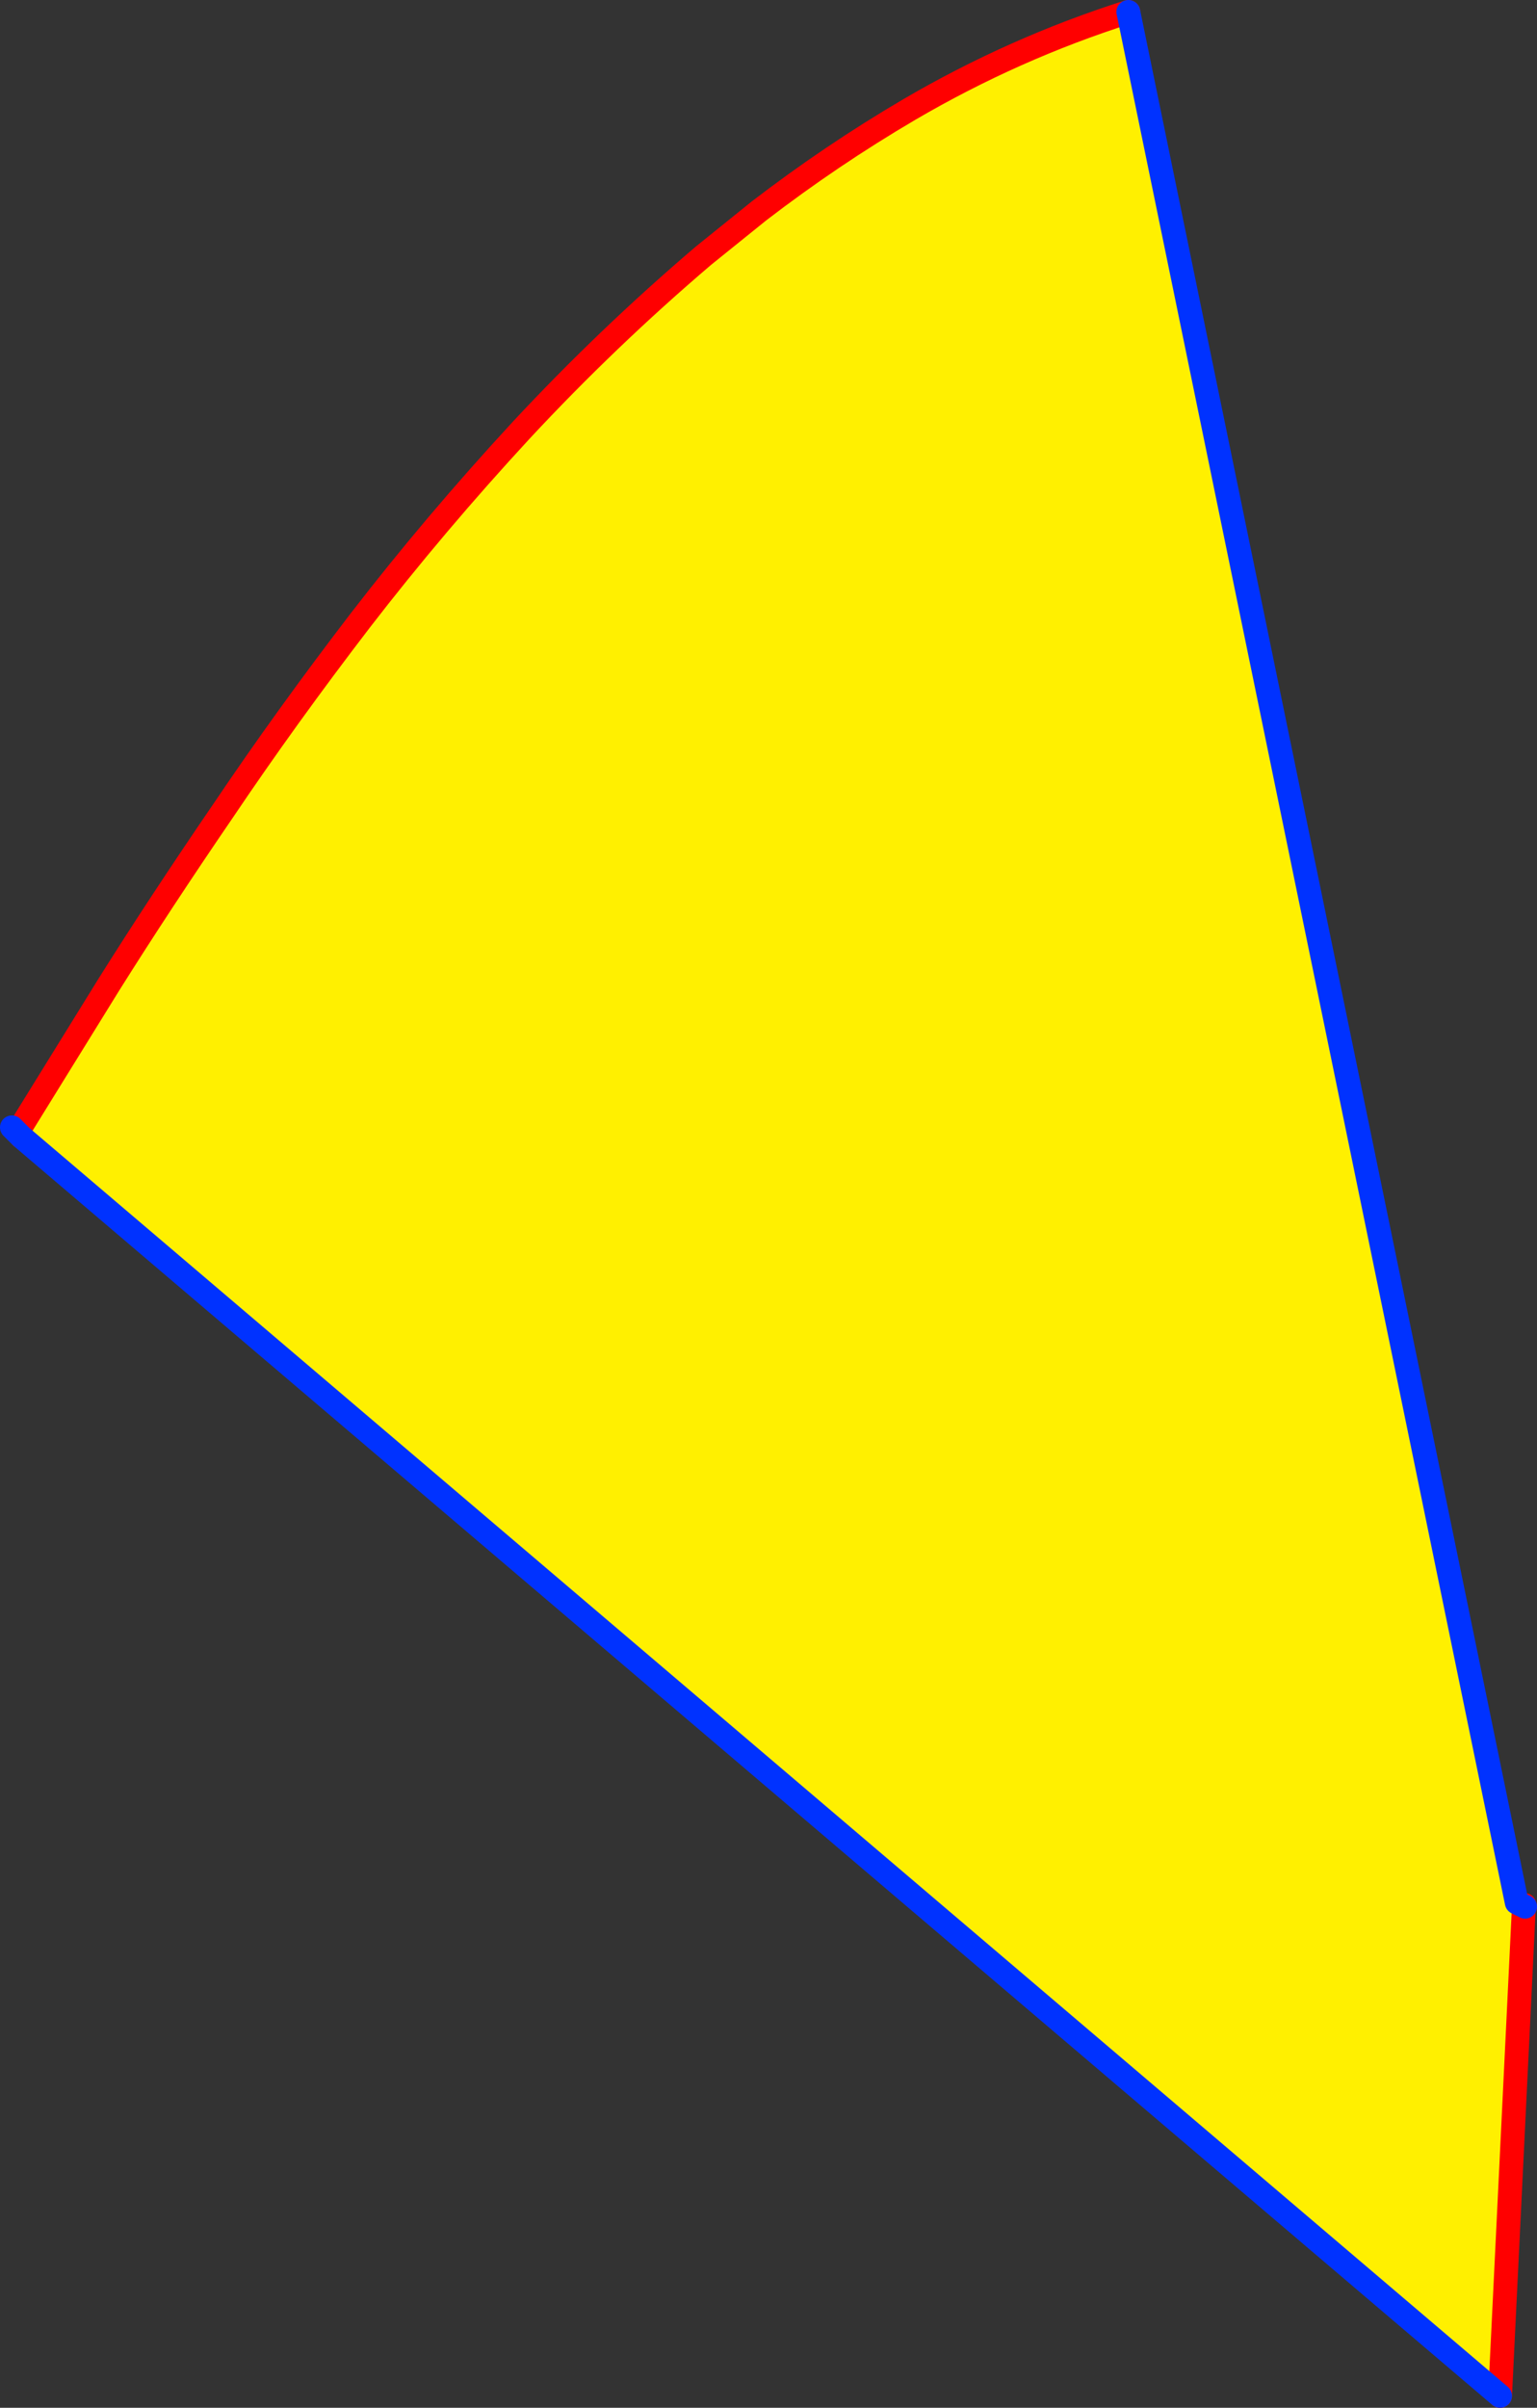 <?xml version="1.0" encoding="UTF-8" standalone="no"?>
<svg xmlns:xlink="http://www.w3.org/1999/xlink" height="202.05px" width="129.0px" xmlns="http://www.w3.org/2000/svg">
  <rect width="100%" height="100%" fill="#333333" stroke="none"/>
  <g transform="matrix(1.0, 0.0, 0.0, 1.0, -126.1, -231.0)">
    <path d="M127.9 326.4 L127.8 325.65 135.25 313.6 Q139.55 306.75 144.85 299.0 150.1 291.2 156.35 283.05 162.6 274.95 169.8 267.15 177.05 259.35 185.15 252.45 L189.8 248.7 Q195.85 244.05 202.4 240.2 211.2 235.05 220.8 232.0 L253.4 390.65 254.0 390.95 252.0 432.05 127.9 326.4" fill="#fff000" fill-rule="evenodd" stroke="none"/>
    <path d="M220.8 232.0 Q211.2 235.05 202.4 240.2 195.85 244.05 189.8 248.7 L185.15 252.45 Q177.05 259.35 169.8 267.15 162.6 274.95 156.35 283.05 150.1 291.2 144.85 299.0 139.55 306.75 135.25 313.6 L127.8 325.65 127.9 326.4 M252.0 432.05 L254.0 390.95 254.05 390.85 254.1 391.0" fill="none" stroke="#ff0000" stroke-linecap="round" stroke-linejoin="round" stroke-width="2.0"/>
    <path d="M127.9 326.4 L252.0 432.05 M254.0 390.95 L253.4 390.65 220.8 232.0 M127.9 326.4 L127.1 325.6 M254.1 391.0 L254.0 390.95" fill="none" stroke="#0032ff" stroke-linecap="round" stroke-linejoin="round" stroke-width="2.0"/>
  </g>
</svg>
